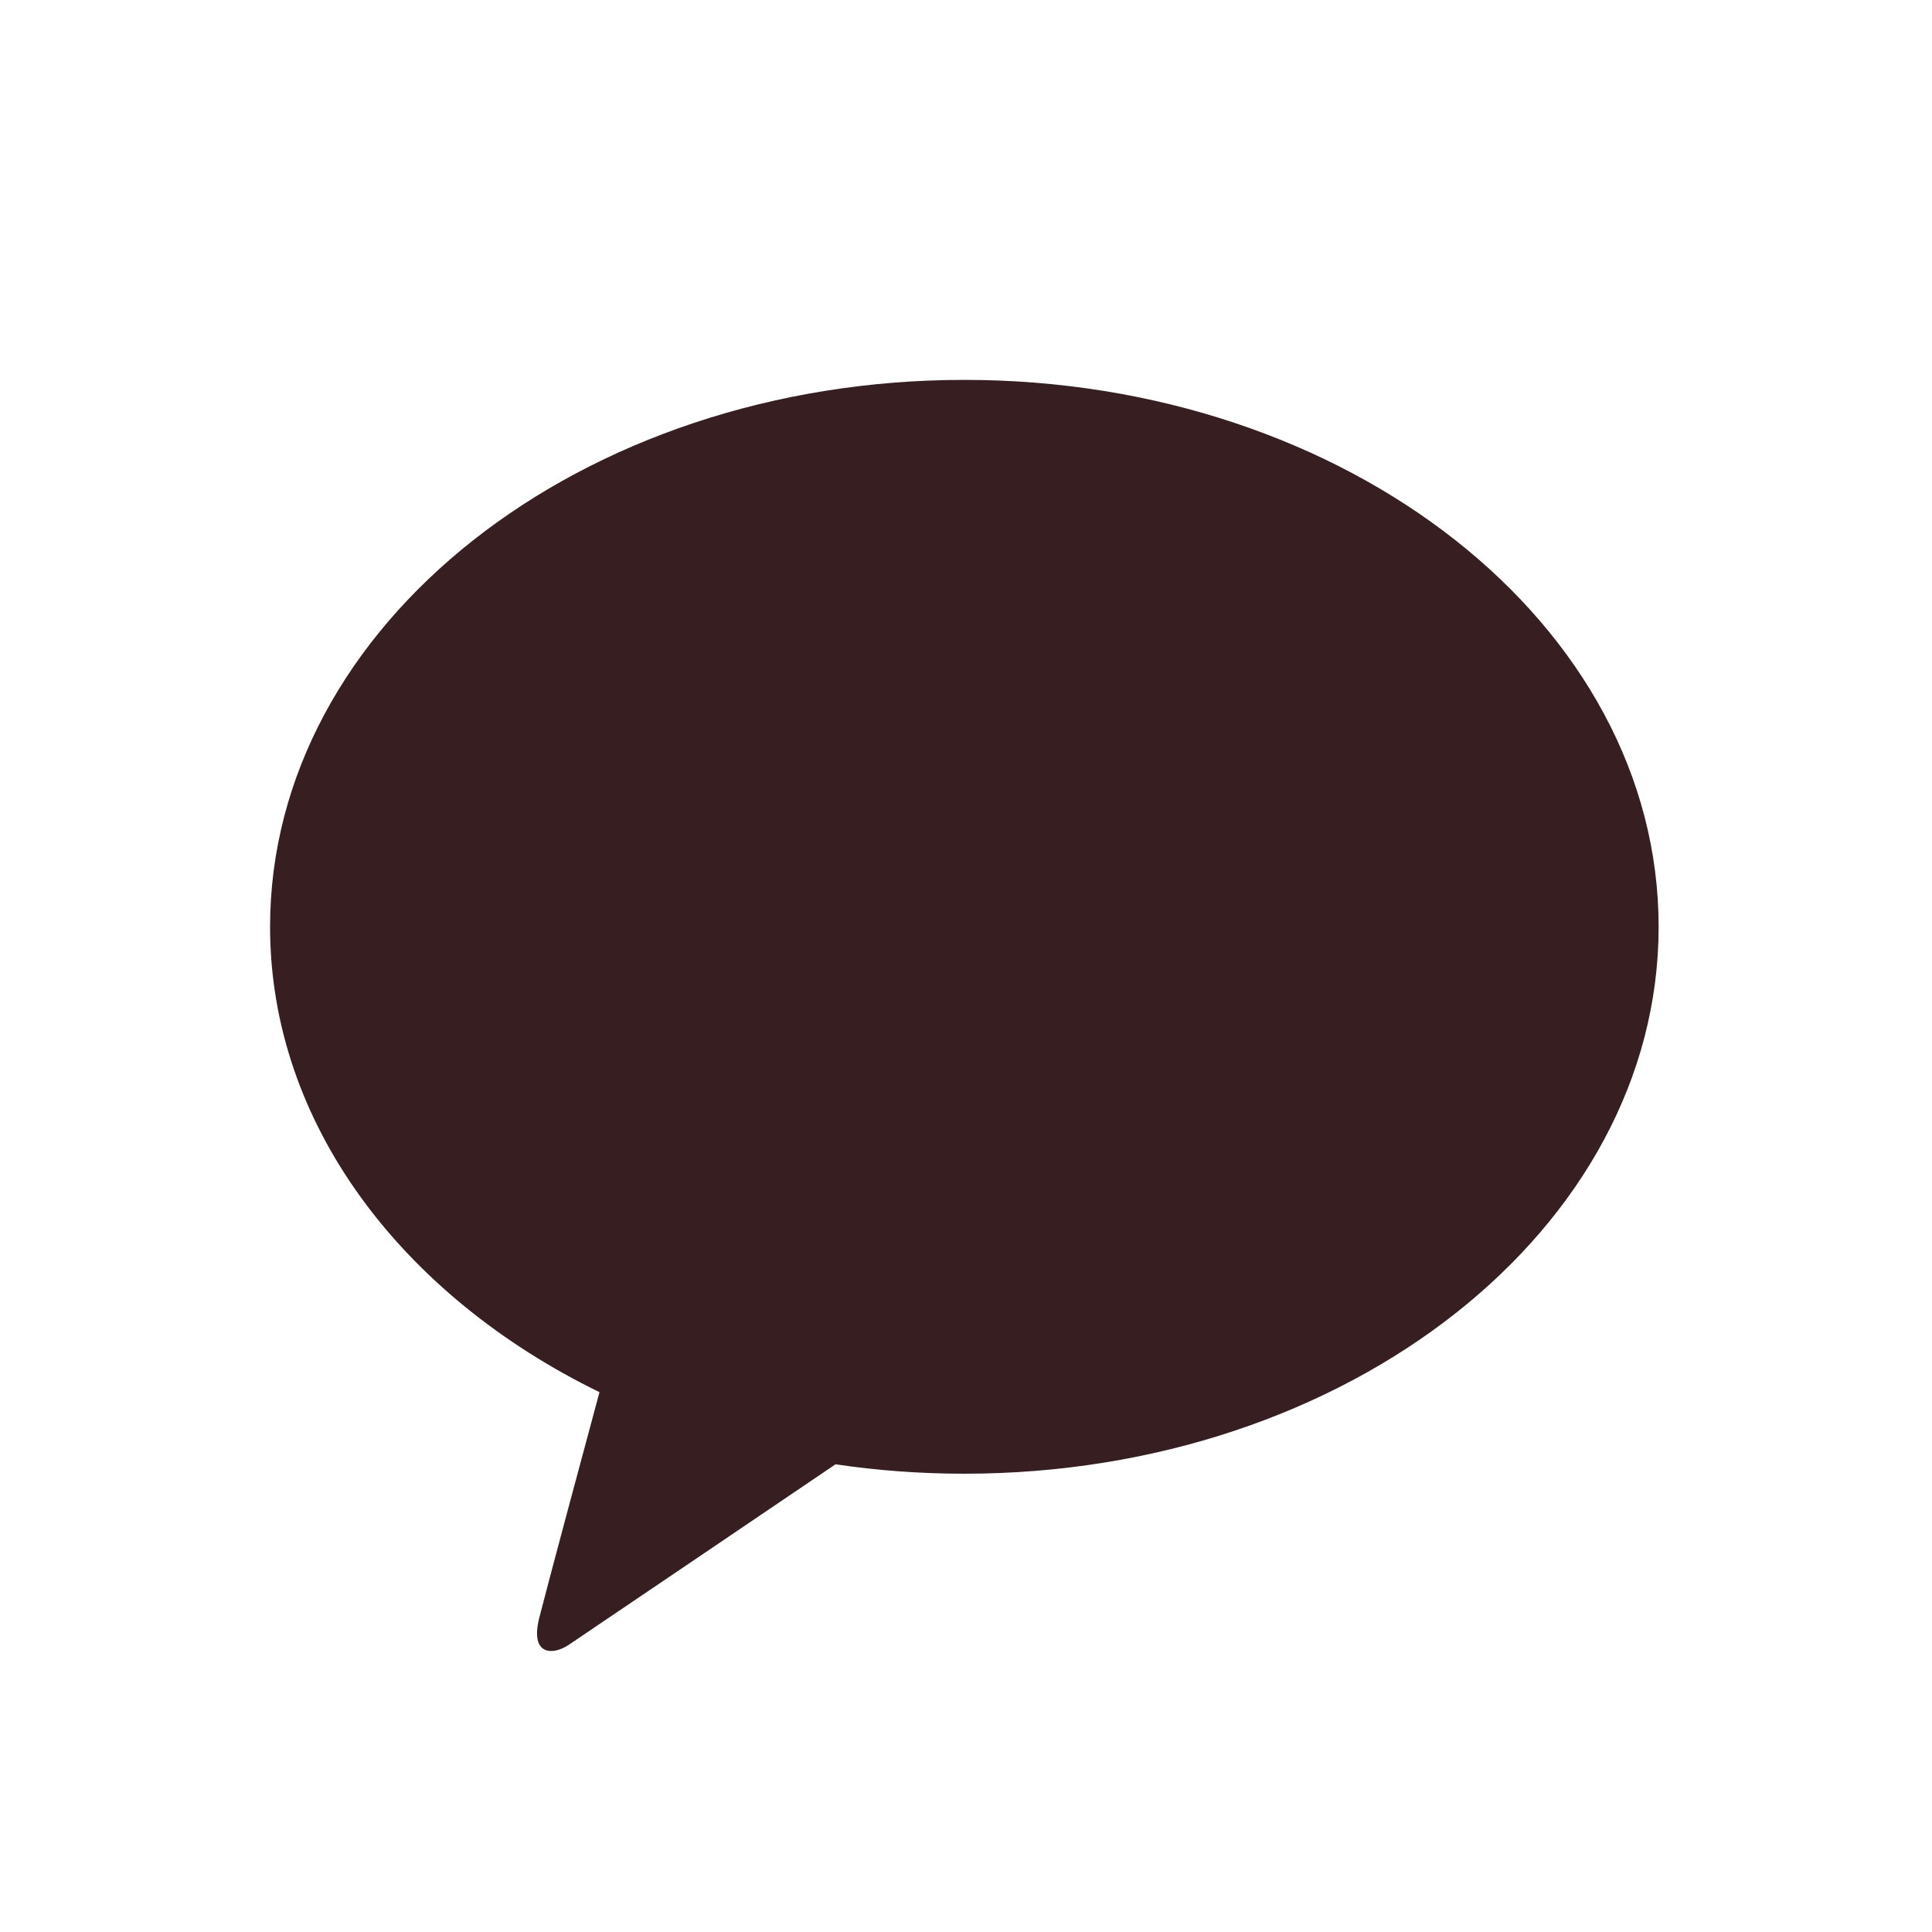 <svg width="24" height="24" viewBox="0 0 24 24" fill="none" xmlns="http://www.w3.org/2000/svg">
<path fill-rule="evenodd" clip-rule="evenodd" d="M11.979 4.719C7.216 4.719 3.355 7.761 3.355 11.513C3.355 13.955 4.991 16.096 7.447 17.294C7.266 17.964 6.793 19.724 6.698 20.101C6.582 20.569 6.87 20.562 7.06 20.436C7.208 20.338 9.423 18.837 10.379 18.19C10.897 18.267 11.432 18.307 11.979 18.307C16.742 18.307 20.604 15.265 20.604 11.513C20.604 7.761 16.742 4.719 11.979 4.719Z" fill="#371E20"/>
</svg>
